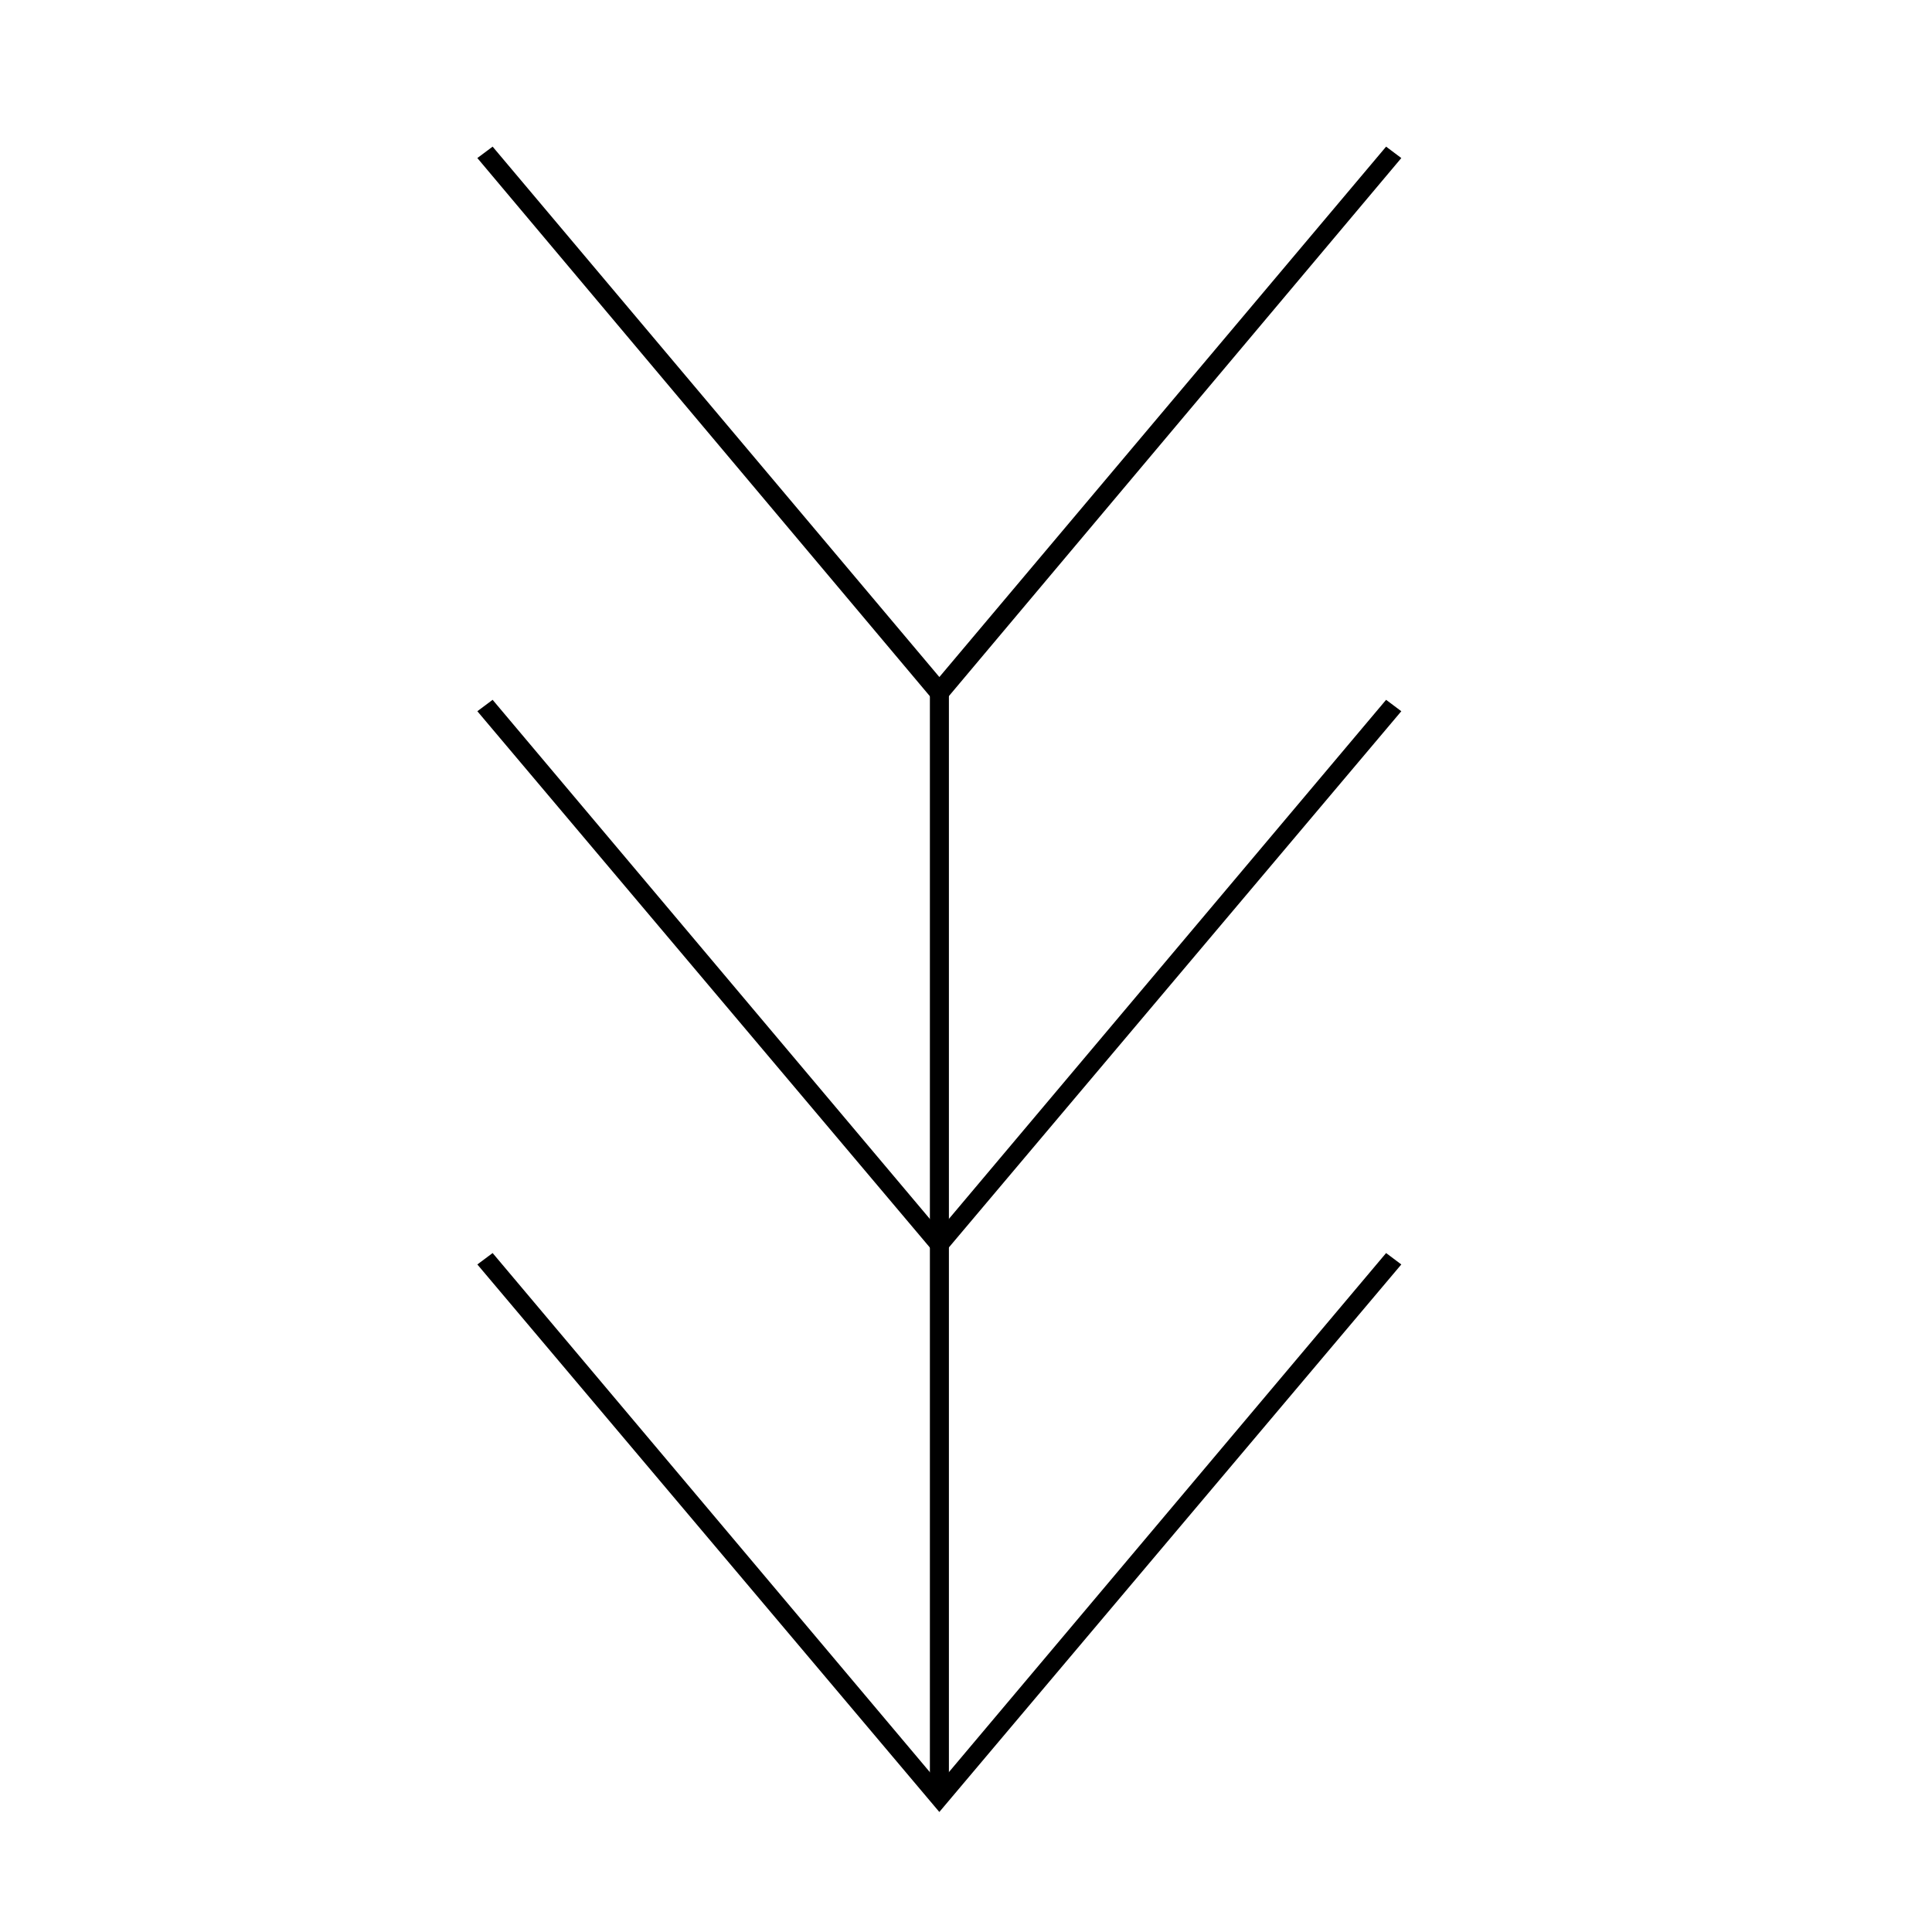 <?xml version="1.0" encoding="UTF-8"?>
<!-- Uploaded to: SVG Repo, www.svgrepo.com, Generator: SVG Repo Mixer Tools -->
<svg fill="#000000" width="800px" height="800px" version="1.1" viewBox="144 144 512 512" xmlns="http://www.w3.org/2000/svg">
 <g>
  <path d="m390.43 323.42h5.039v297.25h-5.039z"/>
  <path d="m274.55 476.07 118.39 140.56 118.39-140.56 4.031 3.023-122.43 145.1-122.43-145.1z"/>
  <path d="m274.55 182.86 118.39 140.56 118.39-140.56 4.031 3.023-122.43 145.6-122.43-145.6z"/>
  <path d="m274.55 329.46 118.39 140.56 118.39-140.56 4.031 3.023-122.43 145.1-122.43-145.1z"/>
 </g>
</svg>